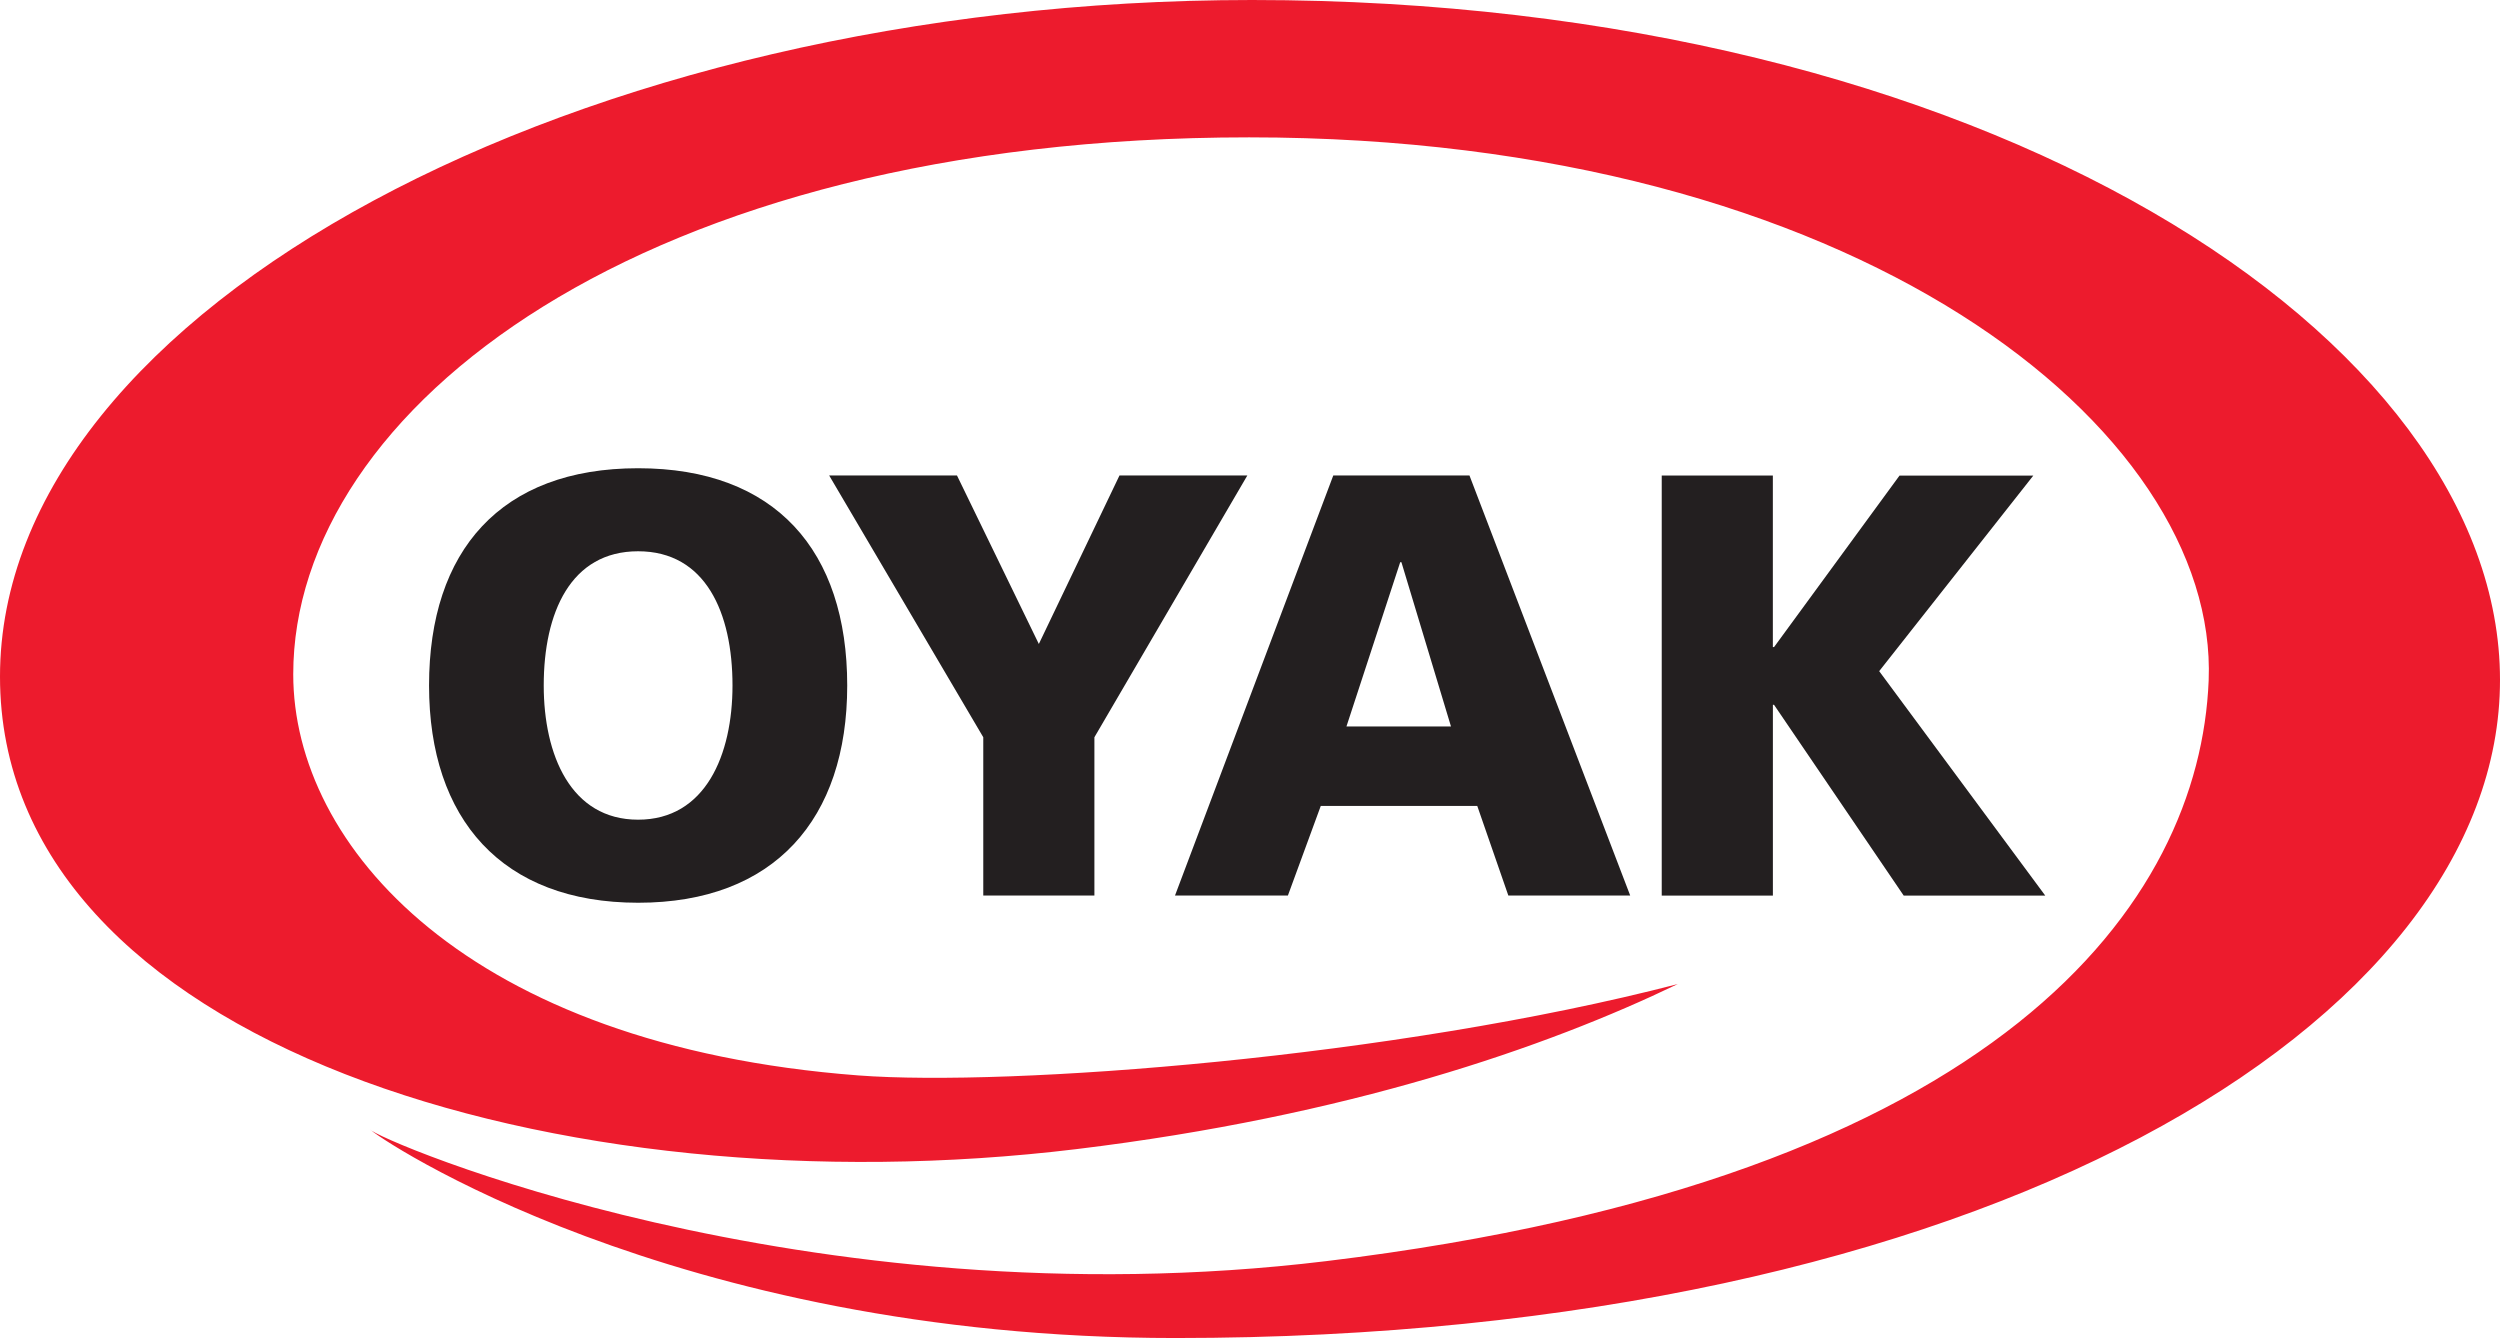 <svg width="71" height="38" viewBox="0 0 71 38" fill="none" xmlns="http://www.w3.org/2000/svg">
<path fill-rule="evenodd" clip-rule="evenodd" d="M10.516 32.079C10.645 32.335 22.858 37.611 37.667 35.816C56.918 33.482 62.471 25.591 62.726 19.328C63.015 12.191 52.749 3.901 35.475 3.901C18.201 3.901 8.328 11.633 8.328 19.15C8.328 24.021 13.262 29.695 24.376 30.542C28.645 30.867 39.575 30.041 47.649 27.947C43.919 29.745 38.284 31.7 30.571 32.635C15.925 34.413 0 29.645 0 19.215C0 8.786 16.441 0 35.559 0C56.418 0 71 9.586 71 19.311C71 29.036 56.334 38 33.38 38C19.049 38 10.645 32.259 10.516 32.079Z" fill="#ED1B2D"/>
<path fill-rule="evenodd" clip-rule="evenodd" d="M15.442 19.468C15.442 17.4 16.205 15.656 18.122 15.656C20.039 15.656 20.803 17.4 20.803 19.468C20.803 21.433 20.039 23.279 18.122 23.279C16.205 23.279 15.442 21.433 15.442 19.468ZM12.185 19.468C12.185 23.262 14.255 25.637 18.123 25.638C21.991 25.638 24.061 23.263 24.061 19.469C24.061 15.64 22.025 13.298 18.122 13.298C14.22 13.298 12.185 15.639 12.185 19.468Z" fill="#231F20"/>
<path fill-rule="evenodd" clip-rule="evenodd" d="M27.925 25.433H31.081V20.938L35.424 13.504H31.793L29.503 18.289L27.178 13.503H23.548L27.925 20.938V25.433Z" fill="#231F20"/>
<path fill-rule="evenodd" clip-rule="evenodd" d="M41.208 20.632H38.239L39.766 15.966H39.8L41.208 20.632H41.208ZM33.37 25.434H36.576L37.51 22.888H41.954L42.837 25.434H46.298L41.733 13.504H37.865L33.37 25.433V25.434Z" fill="#231F20"/>
<path fill-rule="evenodd" clip-rule="evenodd" d="M47.194 25.435H50.35V20.017H50.383L54.066 25.436H58.086L53.369 19.061L57.746 13.507H53.946L50.383 18.377H50.349V13.506H47.193V25.436L47.194 25.435Z" fill="#231F20"/>
</svg>
